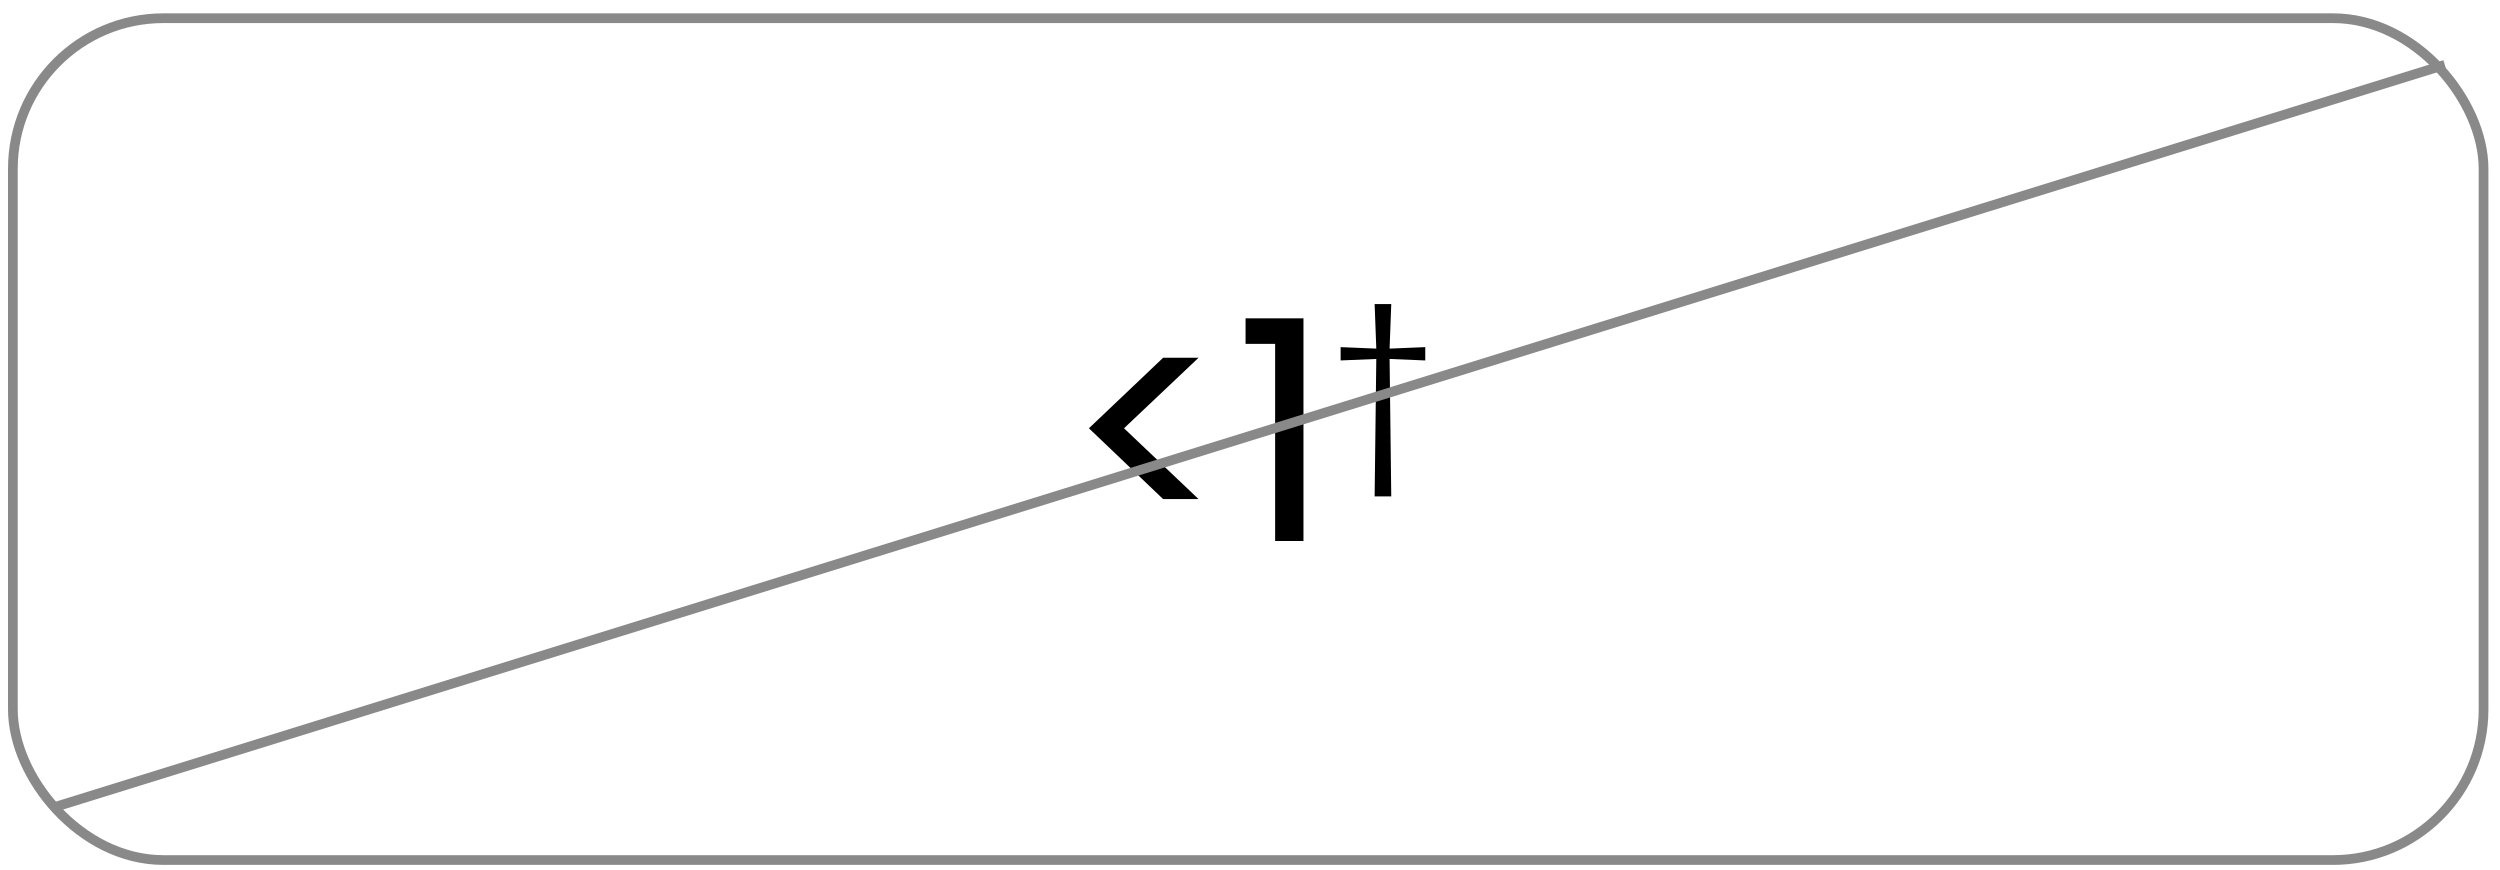 <svg width="135" height="47" viewBox="0 0 135 47" fill="none" xmlns="http://www.w3.org/2000/svg">
<rect x="0.695" y="0.983" width="133.417" height="45.459" rx="8.131" stroke="#898989" stroke-width="0.525"/>
<path d="M62.809 26.951L58.802 23.127L62.809 19.319H64.722L60.697 23.127L64.722 26.951H62.809ZM67.261 18.57V17.19H70.387V29.213H68.857V18.57H67.261ZM76.964 19.464L75.038 19.384L75.128 26.807H74.23L74.32 19.384L72.394 19.464V18.745L74.32 18.825L74.23 16.421H75.128L75.038 18.825L76.964 18.745V19.464Z" fill="black"/>
<path d="M2.787 43.632L132.02 3.501" stroke="#898989" stroke-width="0.525"/>
</svg>
